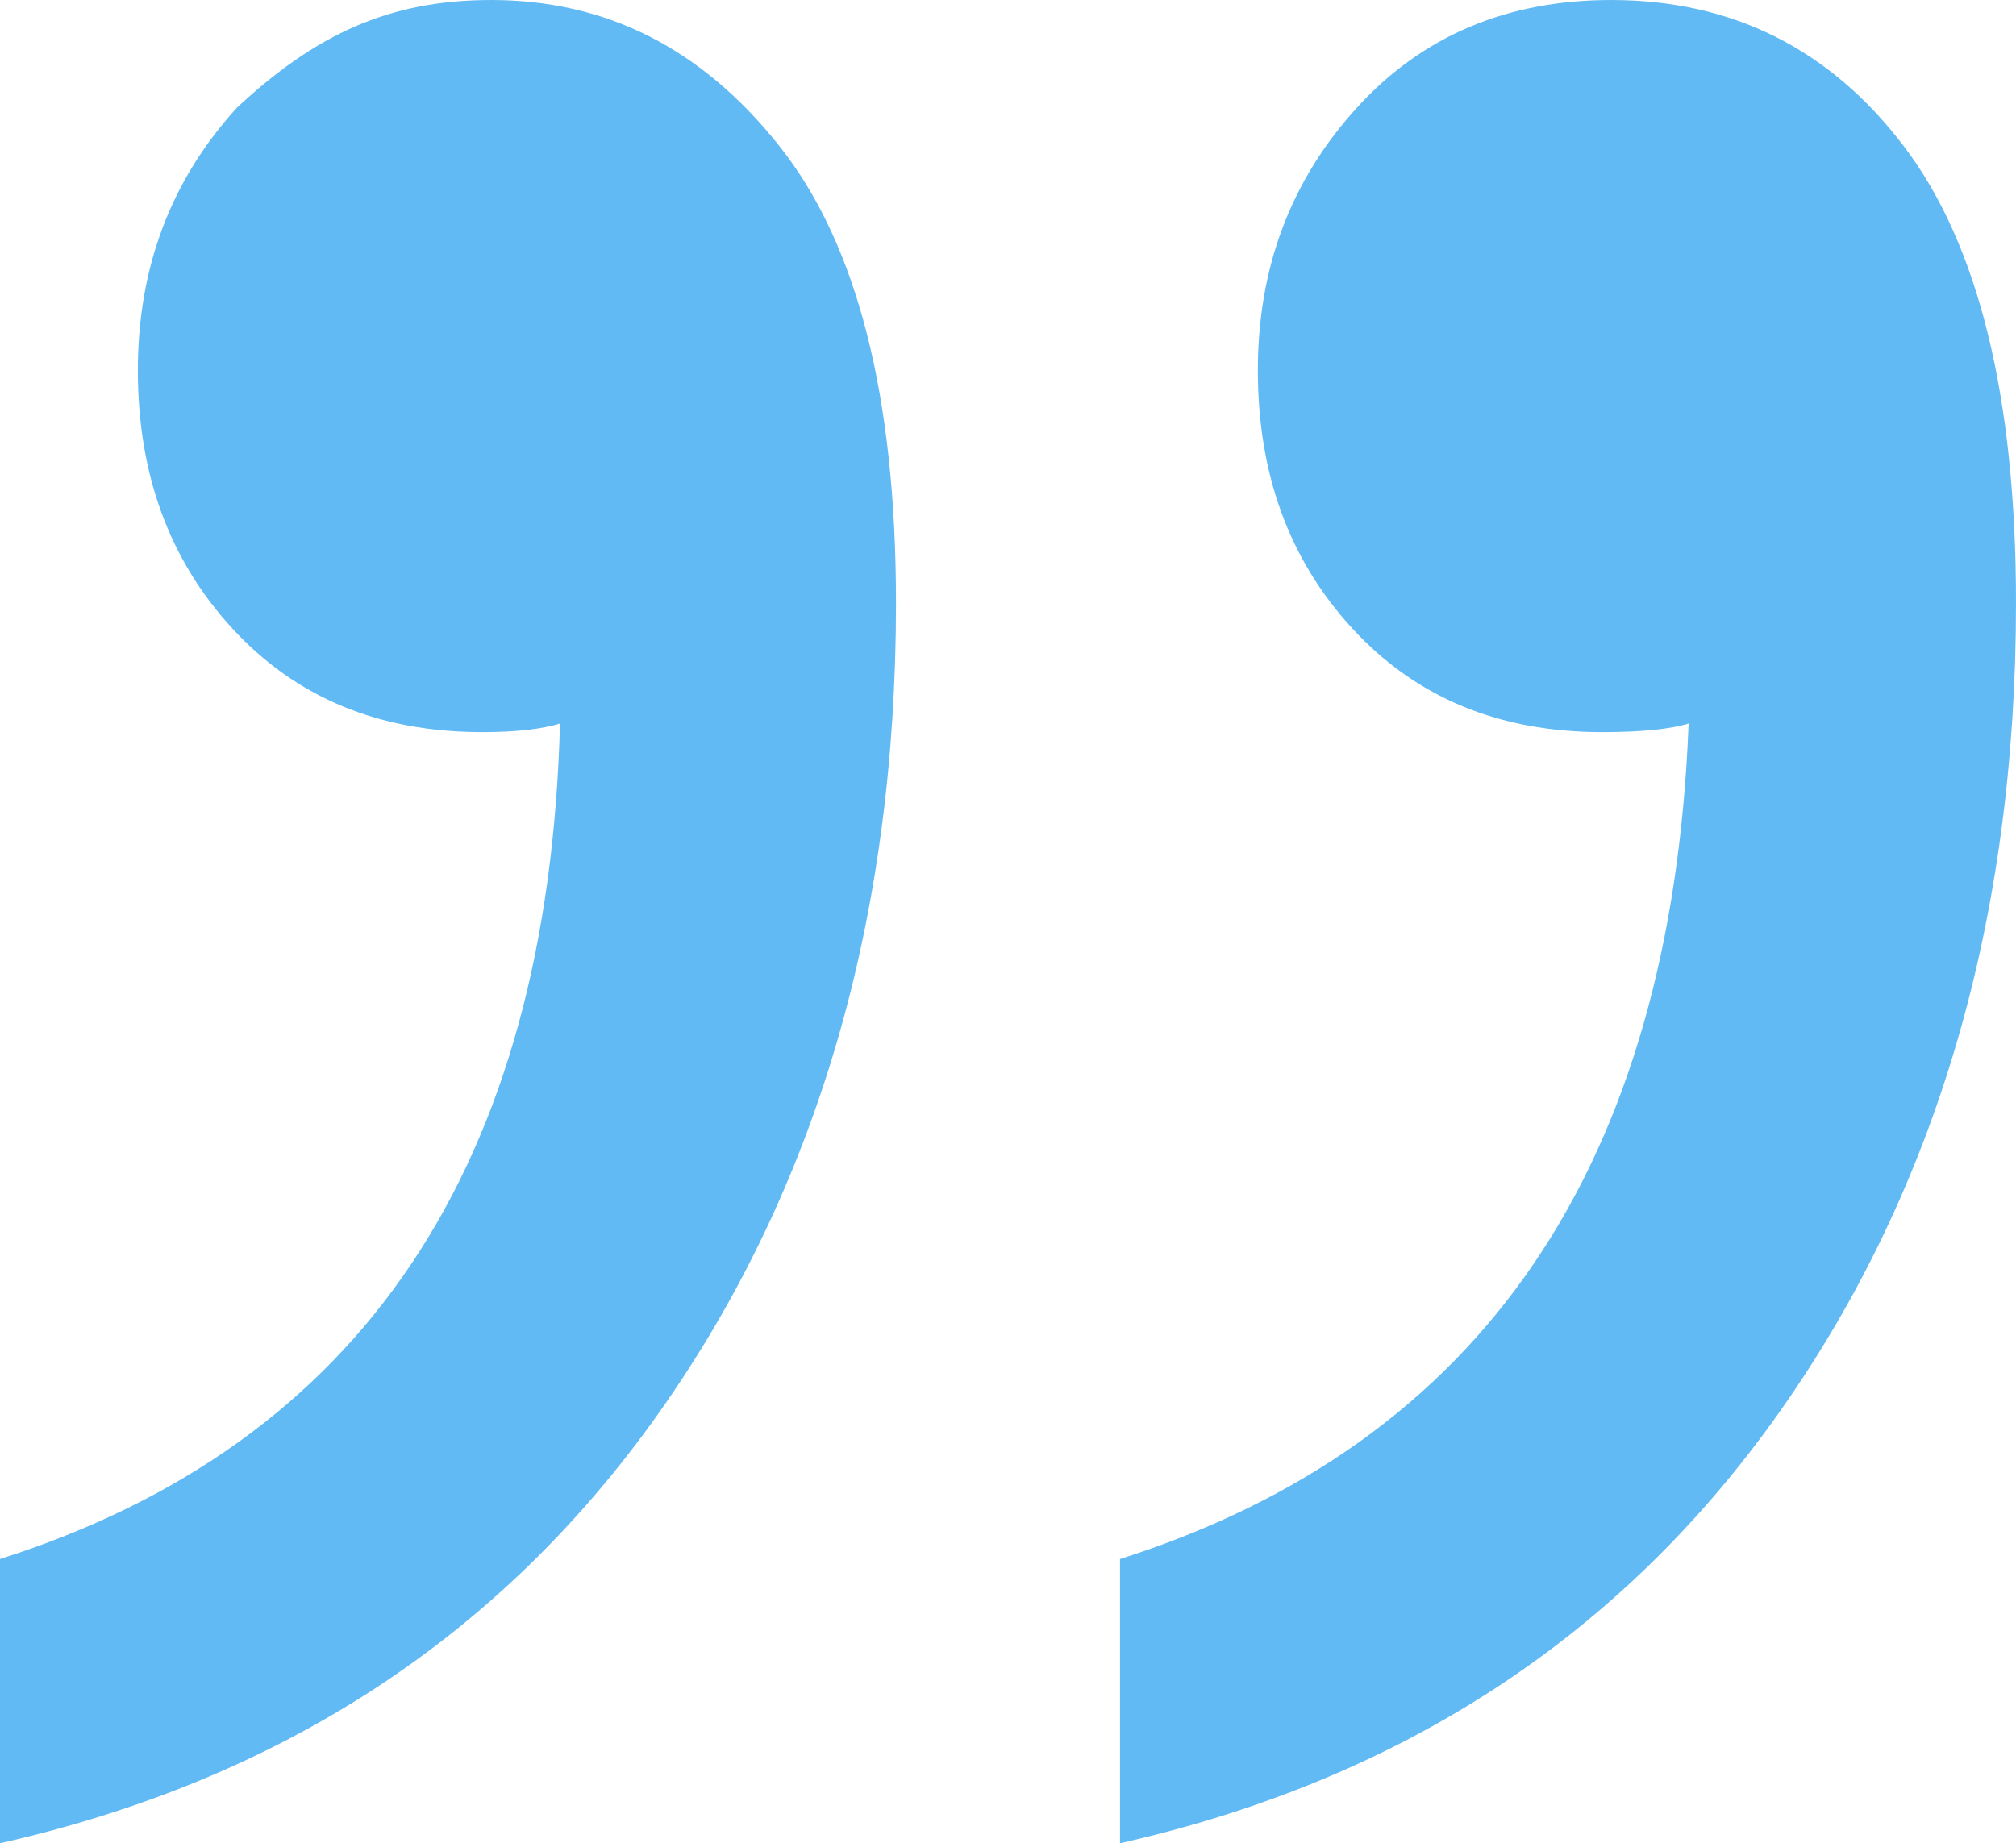 <?xml version="1.0" encoding="utf-8"?>
<!-- Generator: Adobe Illustrator 25.3.1, SVG Export Plug-In . SVG Version: 6.00 Build 0)  -->
<svg version="1.1" id="图层_1" xmlns="http://www.w3.org/2000/svg" xmlns:xlink="http://www.w3.org/1999/xlink" x="0px" y="0px"
	 viewBox="0 0 187.2 171.2" style="enable-background:new 0 0 187.2 171.2;" xml:space="preserve">
<style type="text/css">
	.st0{fill-rule:evenodd;clip-rule:evenodd;fill:#62BAF5;}
</style>
<path class="st0" d="M165.2,131.2c-14.7,20.8-35.1,34.1-61.2,40v-26.4c33.6-10.7,51.2-36.5,52.8-77.6c-1.6,0.5-4.3,0.8-8,0.8
	c-9.6,0-17.3-3.2-23.2-9.6c-5.9-6.4-8.8-14.4-8.8-24c0-9.6,3.1-17.7,9.2-24.4c6.1-6.7,14-10,23.6-10c11.2,0,20.3,4.5,27.2,13.6
	c6.9,9.1,10.4,23.2,10.4,42.4C187.2,85.3,179.9,110.4,165.2,131.2z M0,171.2v-26.4c33.6-10.7,50.9-36.5,52-77.6
	c-1.6,0.5-4,0.8-7.2,0.8c-9.6,0-17.3-3.2-23.2-9.6c-5.9-6.4-8.8-14.4-8.8-24c0-9.6,3.1-17.7,9.2-24.4C29.2,3.3,36,0,45.6,0
	c10.7,0,19.6,4.5,26.8,13.6c7.2,9.1,10.8,23.2,10.8,42.4c0,29.3-7.3,54.4-22,75.2C46.5,152,26.1,165.3,0,171.2z"/>
</svg>
